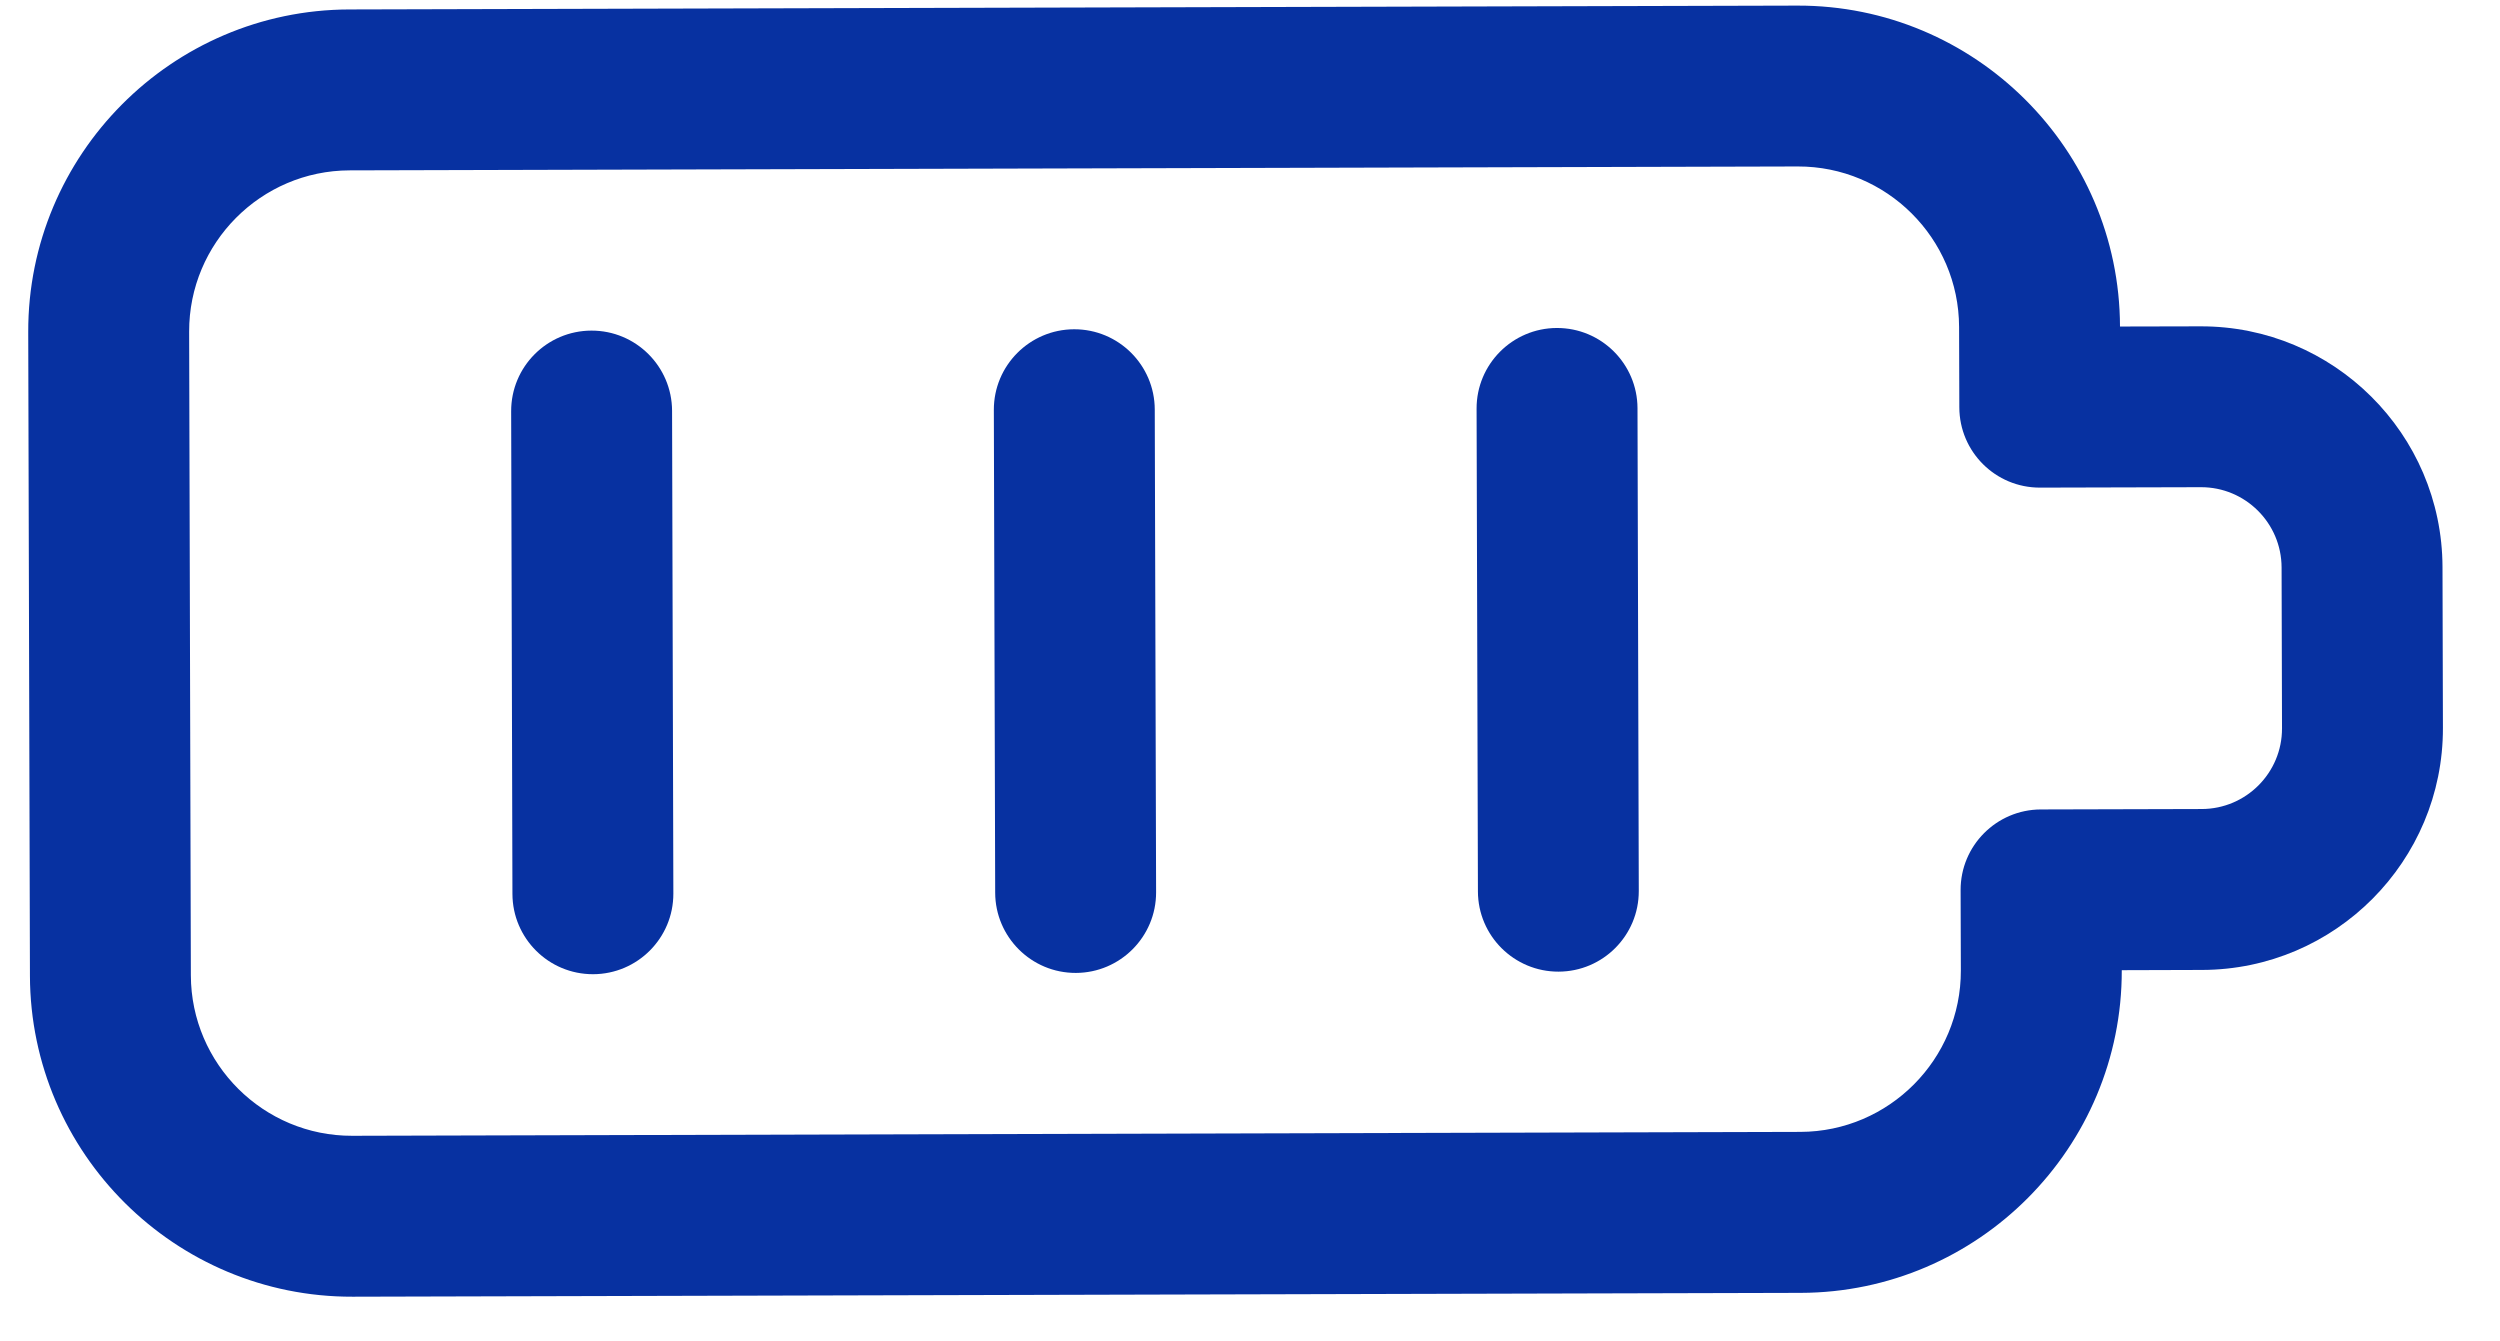 <svg width="41" height="22" viewBox="0 0 41 22" fill="none" xmlns="http://www.w3.org/2000/svg">
<g id="Icon Container">
<path id="Path 13816" fill-rule="evenodd" clip-rule="evenodd" d="M5.783 21.266C2.873 21.274 0.499 18.913 0.491 16.003L0.463 5.447C0.455 2.537 2.817 0.163 5.726 0.155L29.476 0.092C32.386 0.084 34.76 2.445 34.768 5.355L36.088 5.352C38.271 5.346 40.051 7.116 40.057 9.299L40.064 11.938C40.069 14.121 38.299 15.901 36.116 15.907L34.797 15.911C34.804 18.82 32.443 21.195 29.533 21.203L5.783 21.266ZM5.733 2.794C4.279 2.798 3.098 3.985 3.102 5.44L3.13 15.995C3.134 17.45 4.321 18.631 5.776 18.627L29.526 18.563C30.981 18.559 32.161 17.372 32.158 15.917L32.154 14.598C32.152 13.87 32.742 13.277 33.47 13.275L36.109 13.268C36.837 13.266 37.427 12.673 37.425 11.945L37.418 9.306C37.416 8.578 36.823 7.988 36.095 7.99L33.456 7.997C32.727 7.999 32.135 7.41 32.133 6.681L32.129 5.362C32.125 3.907 30.938 2.726 29.483 2.73L5.733 2.794Z" fill="#0731A1"/>
<path id="Path 13817" fill-rule="evenodd" clip-rule="evenodd" d="M9.727 15.977C8.999 15.979 8.406 15.39 8.404 14.661L8.383 6.745C8.381 6.016 8.97 5.424 9.699 5.422C10.427 5.42 11.02 6.009 11.022 6.738L11.043 14.654C11.045 15.383 10.455 15.975 9.727 15.977Z" fill="#0731A1"/>
<path id="Path 13818" fill-rule="evenodd" clip-rule="evenodd" d="M17.644 15.956C16.915 15.958 16.323 15.368 16.321 14.64L16.299 6.723C16.297 5.995 16.887 5.402 17.615 5.4C18.344 5.398 18.936 5.988 18.938 6.716L18.96 14.633C18.962 15.361 18.372 15.954 17.644 15.956Z" fill="#0731A1"/>
<path id="Path 13819" fill-rule="evenodd" clip-rule="evenodd" d="M25.561 15.935C24.832 15.937 24.239 15.347 24.238 14.619L24.216 6.702C24.214 5.974 24.804 5.381 25.532 5.379C26.261 5.377 26.853 5.967 26.855 6.695L26.876 14.612C26.878 15.34 26.289 15.933 25.561 15.935Z" fill="#0731A1"/>
</g>
</svg>
